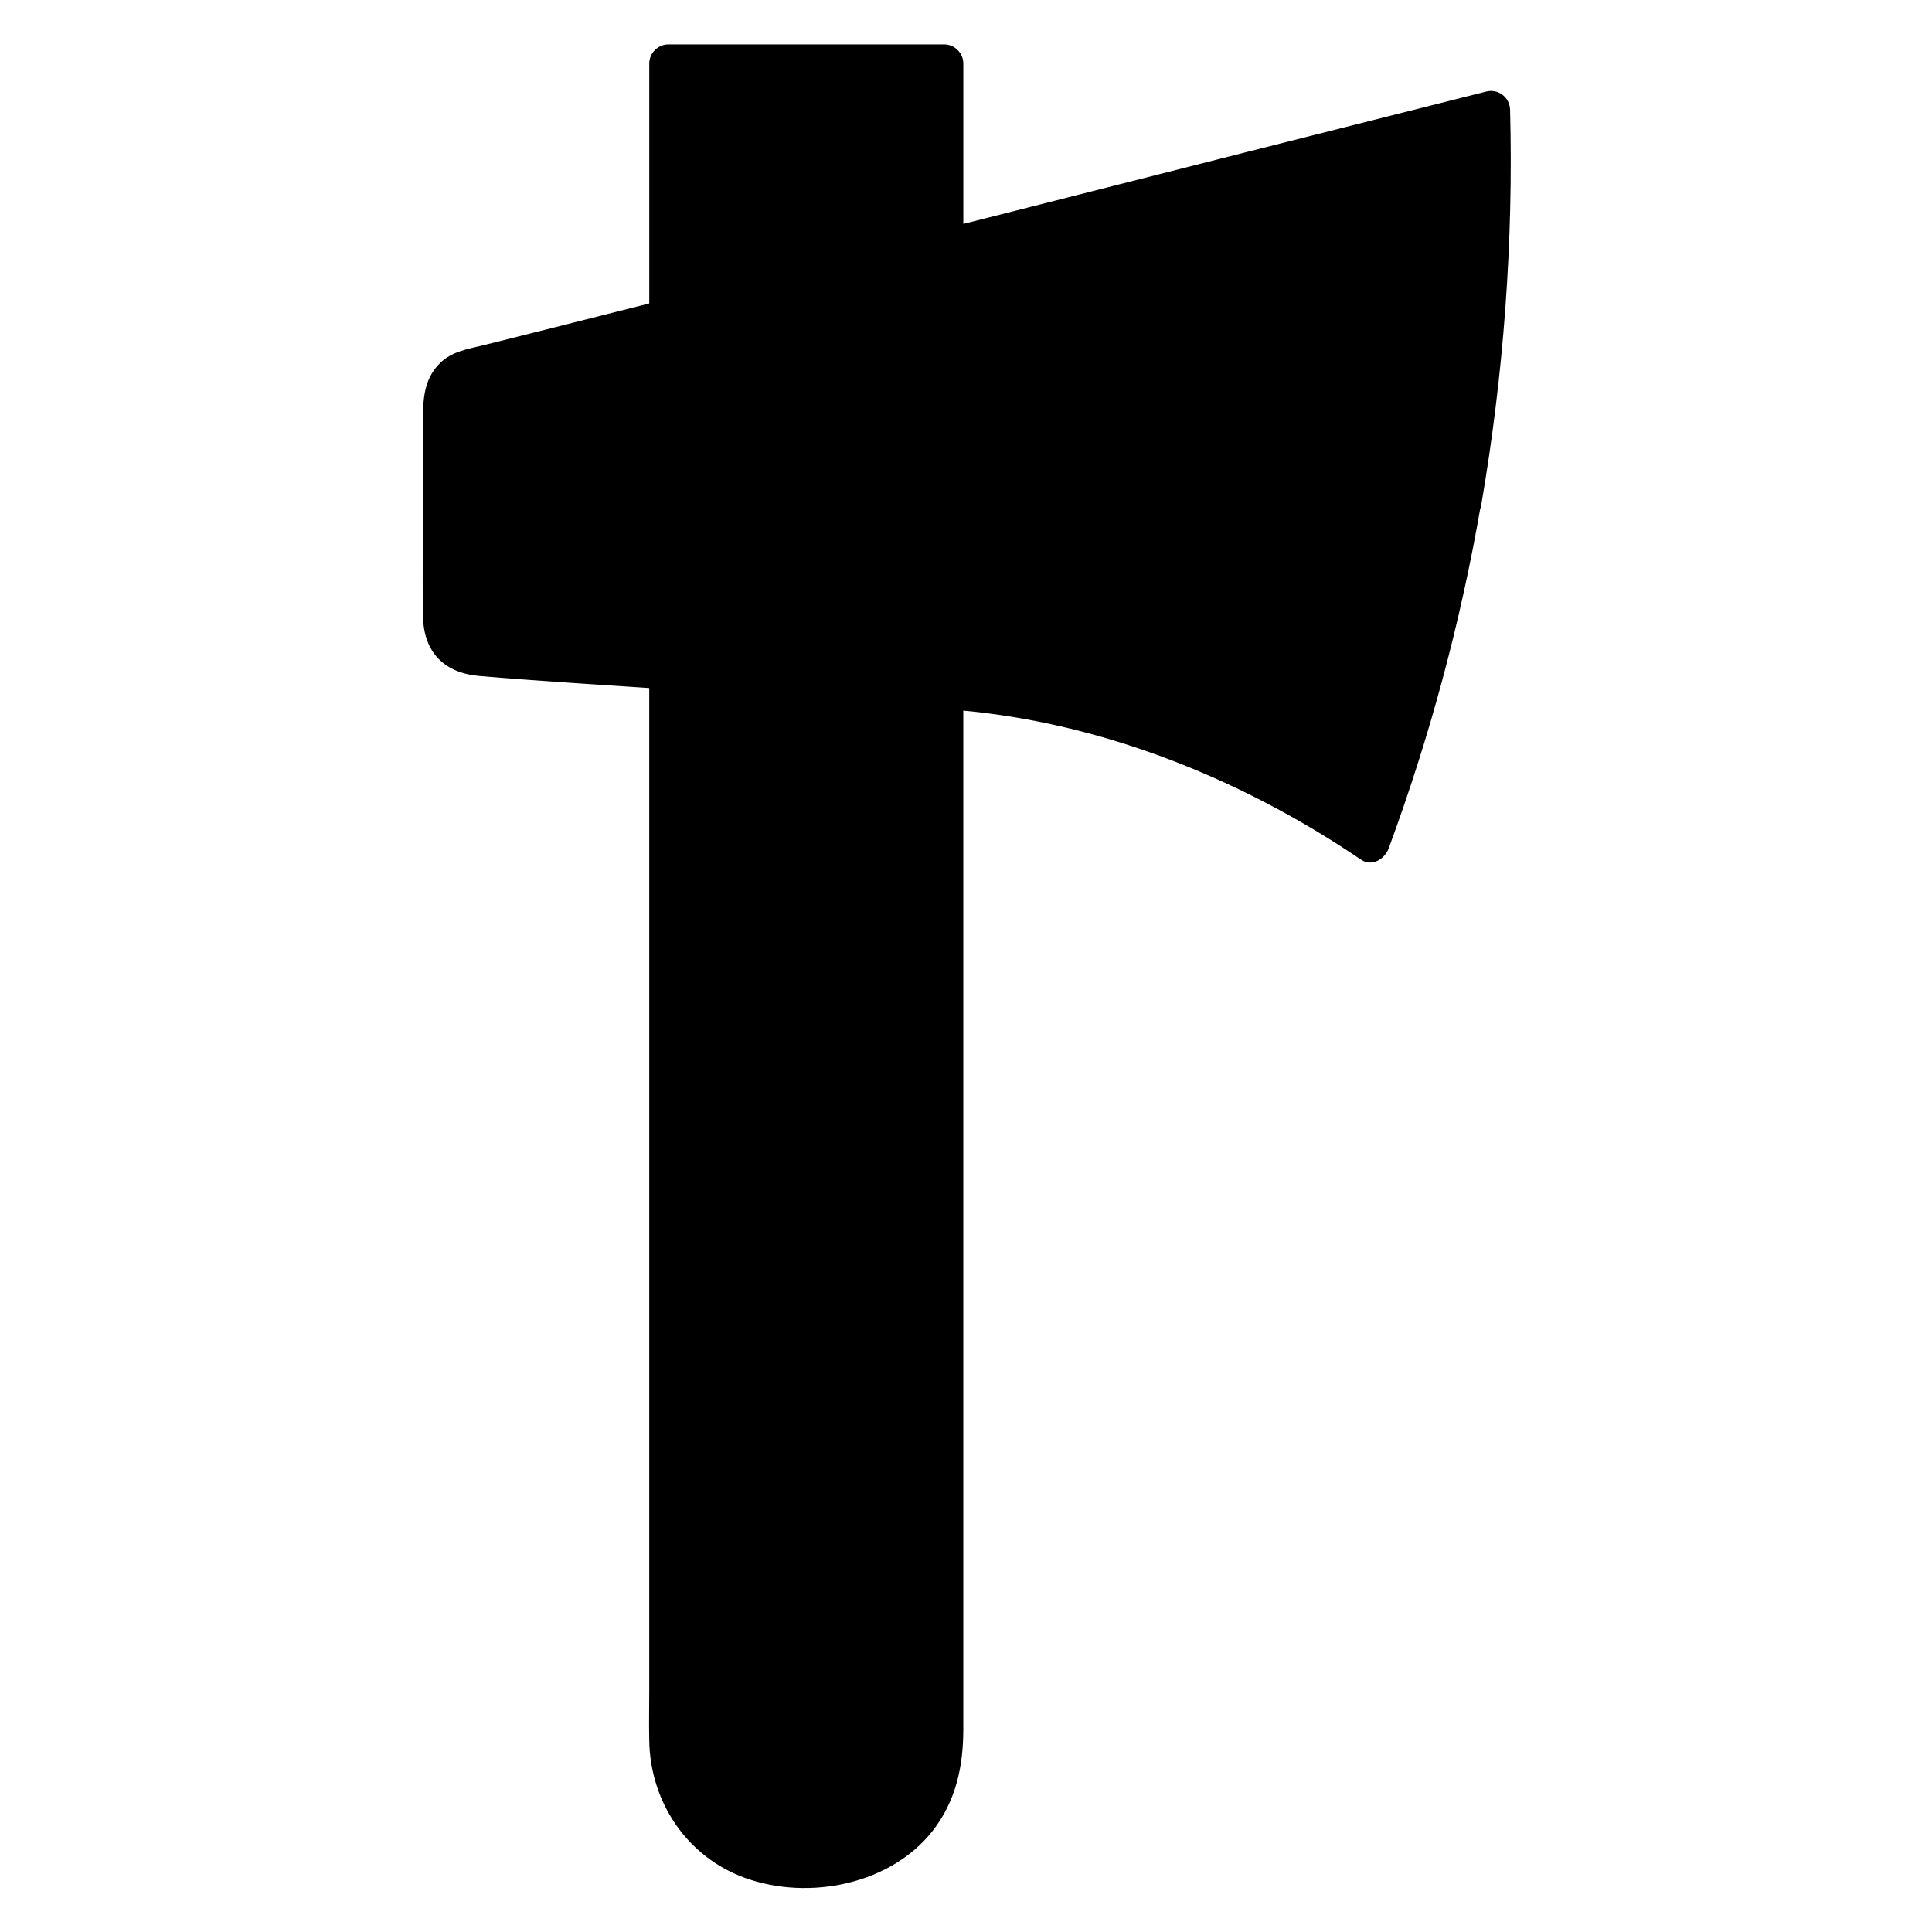 <?xml version="1.0" encoding="UTF-8"?>
<!-- Uploaded to: SVG Repo, www.svgrepo.com, Generator: SVG Repo Mixer Tools -->
<svg fill="#000000" width="800px" height="800px" version="1.1" viewBox="144 144 512 512" xmlns="http://www.w3.org/2000/svg">
 <g>
  <path d="m531.7 276.46c-6.246 36.172-15.516 66.703-24.383 90.785-13.402-9.168-31.539-19.547-54.109-27.711-21.363-7.758-40.809-11.082-55.922-12.594-1.008-0.102-2.316-0.203-3.324-0.203l-0.004 278.81c0 18.34-14.508 33.25-32.949 33.25h-6.648c-18.34 0-33.051-14.812-33.051-33.25v-284.05c-18.137-1.211-34.965-2.519-52.395-3.727-4.434-0.301-8.062-4.434-8.062-9.27v-57.738c0-4.332 2.922-8.16 6.75-9.07l53.805-13.5v-67.008h72.547v48.465l145-36.676c0.809 28.012-0.297 63.379-7.25 103.48z"/>
  <path d="m526.86 275.16c-5.441 30.934-13.504 61.363-24.383 90.785 2.418-1.008 4.938-2.016 7.356-3.023-33.957-23.074-74.363-38.594-115.47-41.211-2.719-0.203-5.039 2.418-5.039 5.039v110.43 153.36 14.105c-0.102 14.609-10.379 27.711-25.391 29.02-7.457 0.707-15.82 0.504-22.469-3.125-8.766-4.637-14.609-13.703-15.113-23.578-0.203-3.324 0-6.648 0-9.977v-144.49-128.77-2.215c0-2.82-2.316-4.836-5.039-5.039-13.402-0.906-26.703-1.914-40.102-2.82-4.332-0.301-13.703 1.109-14.812-4.332-0.203-0.906-0.102-1.914-0.102-2.922v-32.648-16.93c0-2.719-0.805-7.758 1.715-9.574 1.914-1.41 5.644-1.715 7.961-2.215 5.543-1.41 11.082-2.82 16.523-4.231 10.078-2.519 20.051-5.039 30.129-7.656 2.117-0.504 3.727-2.719 3.727-4.836v-67.512c-1.715 1.715-3.324 3.324-5.039 5.039h73.152l-5.039-5.039v48.969c0 3.324 3.223 5.644 6.348 4.836 42.32-10.68 84.641-21.363 126.96-32.145 5.945-1.512 11.891-3.023 17.938-4.535-2.117-1.613-4.231-3.223-6.348-4.836 0.699 34.164-1.719 68.32-7.461 102.08-1.109 6.348 8.664 9.07 9.672 2.719 5.945-34.562 8.566-69.727 7.656-104.79-0.102-3.324-3.125-5.644-6.348-4.836-42.32 10.68-84.641 21.363-126.96 32.145-5.945 1.512-11.891 3.023-17.938 4.535 2.117 1.613 4.231 3.223 6.348 4.836v-48.969c0-2.719-2.316-5.039-5.039-5.039h-73.152c-2.719 0-5.039 2.316-5.039 5.039v67.512c1.211-1.613 2.418-3.223 3.727-4.836-9.672 2.418-19.445 4.938-29.121 7.356-6.144 1.512-12.293 3.125-18.539 4.637-4.031 1.008-8.262 1.613-11.387 4.637-4.133 3.93-4.637 9.07-4.637 14.41v17.332c0 11.891-0.203 23.68 0 35.57 0.203 9.473 5.644 14.914 14.914 15.719 16.727 1.41 33.453 2.418 50.078 3.527l-5.039-5.039v114.46 155.98c0 4.332-0.102 8.766 0 13.098 0.203 16.324 9.977 31.035 25.594 36.578 16.727 5.945 38.289 1.715 49.473-12.496 6.246-7.961 8.16-17.23 8.16-27.004v-138.04-135.02-2.316c-1.715 1.715-3.324 3.324-5.039 5.039 39.398 2.621 77.891 17.836 110.43 39.902 2.922 2.016 6.348-0.203 7.356-3.023 10.883-29.523 19.043-59.852 24.383-90.785 1.227-6.566-8.449-9.285-9.555-2.836z"/>
 </g>
</svg>